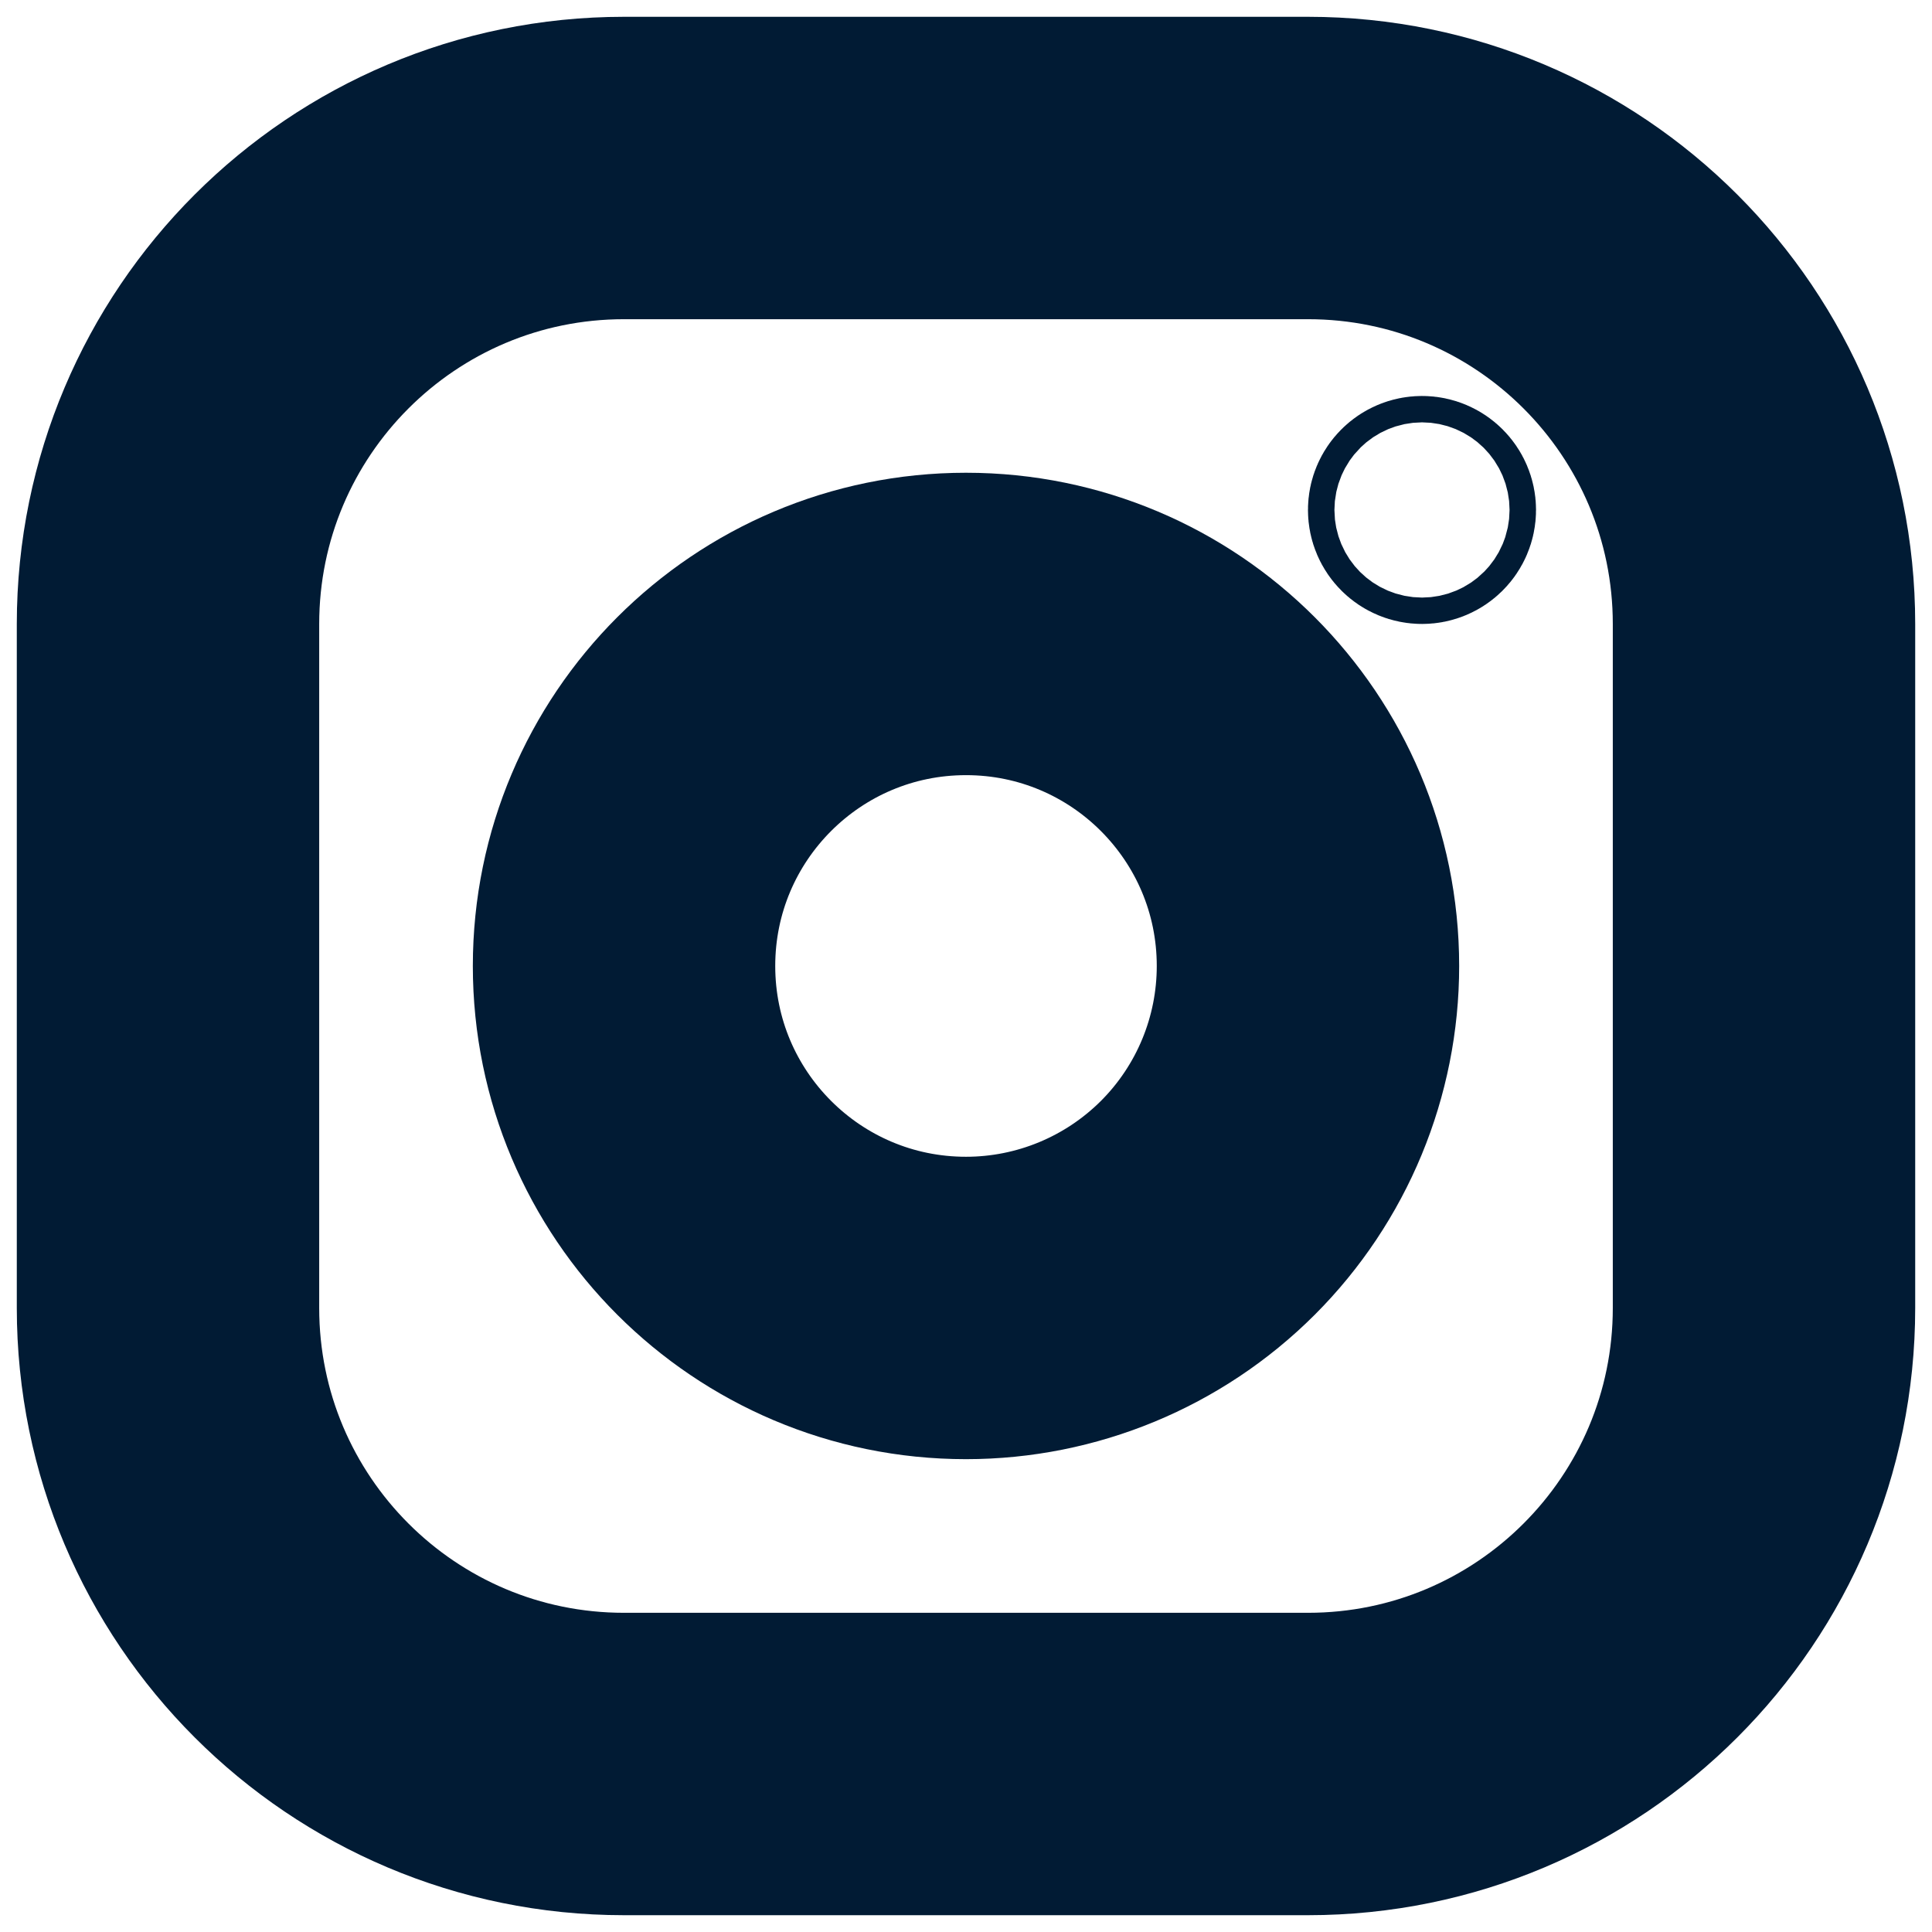 <svg width="23" height="23" viewBox="0 0 23 23" fill="none" xmlns="http://www.w3.org/2000/svg">
<path fill-rule="evenodd" clip-rule="evenodd" d="M15.571 2H7.429C4.43 2 2 4.43 2 7.429V15.571C2 18.57 4.43 21 7.429 21H15.571C18.57 21 21 18.57 21 15.571V7.429C21 4.43 18.57 2 15.571 2Z" stroke="#011B34" stroke-width="3.6" stroke-linecap="round" stroke-linejoin="round"/>
<path fill-rule="evenodd" clip-rule="evenodd" d="M11.5 15.571C9.251 15.571 7.429 13.748 7.429 11.5C7.429 9.251 9.251 7.428 11.5 7.428C13.749 7.428 15.571 9.251 15.571 11.5C15.571 12.58 15.143 13.615 14.379 14.379C13.615 15.142 12.58 15.571 11.5 15.571Z" stroke="#011B34" stroke-width="3.6" stroke-linecap="round" stroke-linejoin="round"/>
<path d="M16.771 6.071C16.771 5.985 16.842 5.914 16.929 5.914C17.015 5.914 17.086 5.985 17.086 6.071C17.086 6.158 17.015 6.228 16.929 6.228C16.842 6.228 16.771 6.158 16.771 6.071Z" stroke="#011B34" stroke-width="2.4"/>
</svg>
